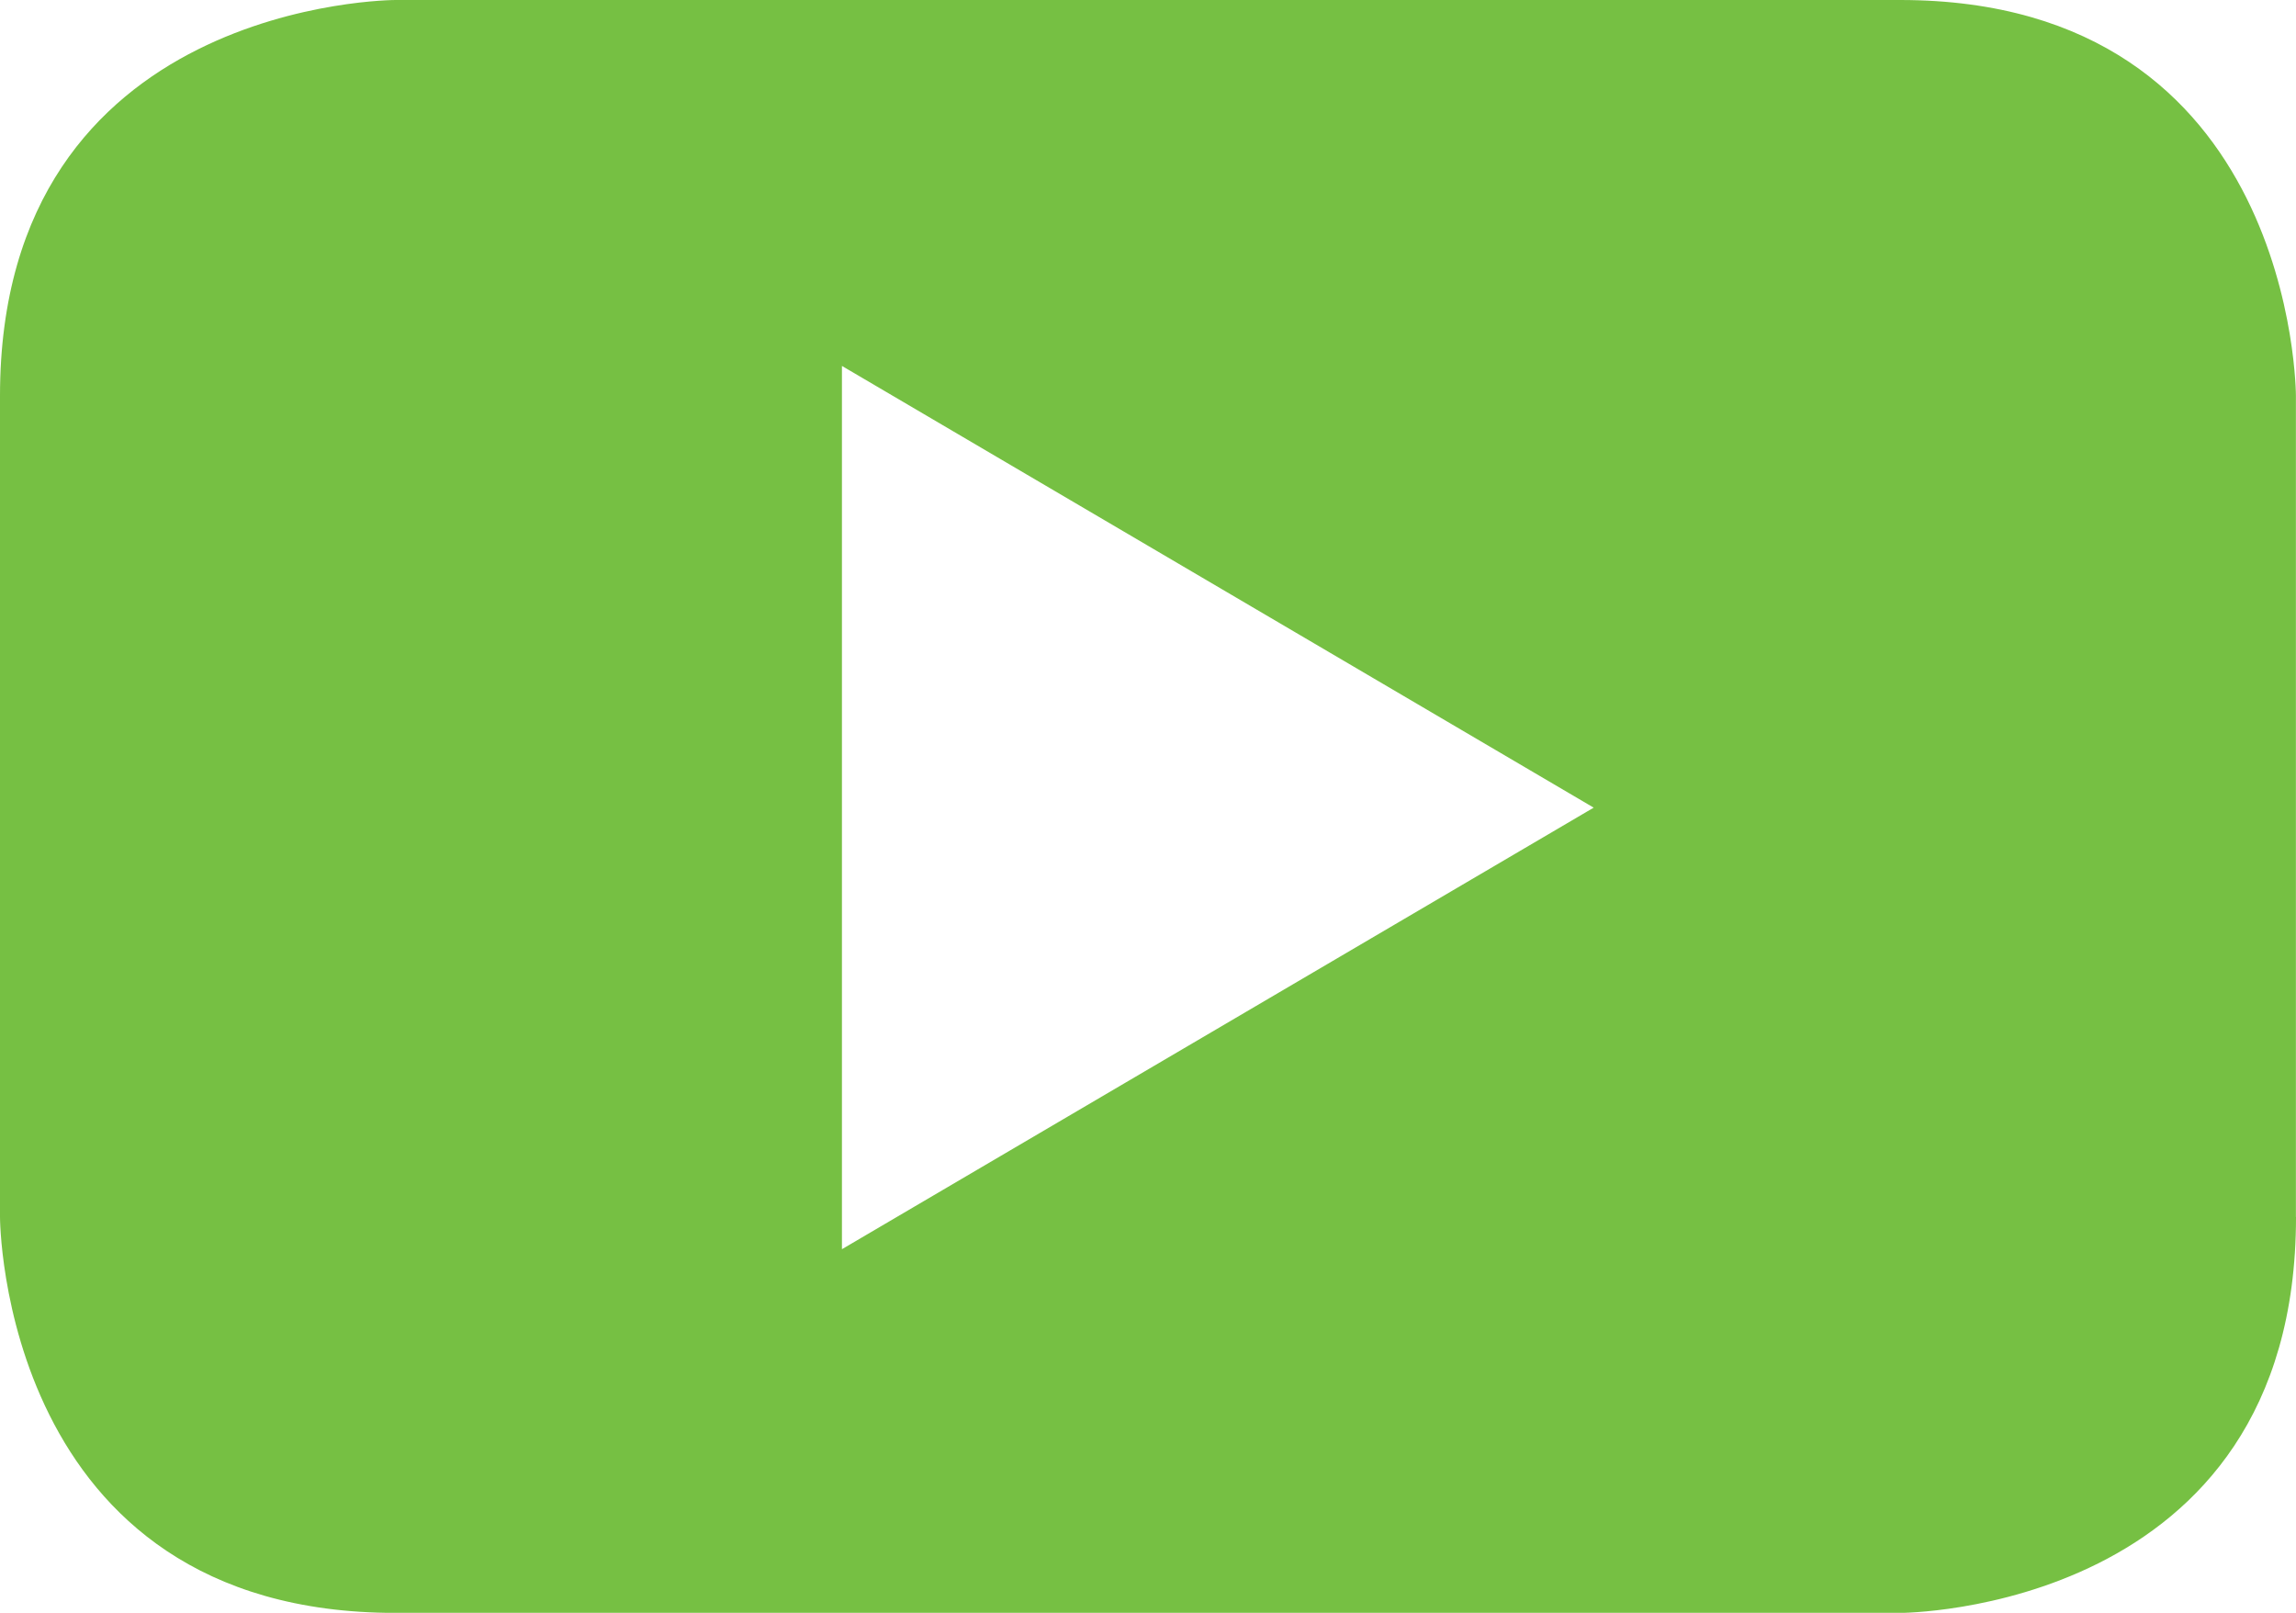 <?xml version="1.0" encoding="UTF-8"?><svg id="Layer_1" xmlns="http://www.w3.org/2000/svg" width="26.935" height="18.917" viewBox="0 0 26.935 18.917"><path d="m18.696,9.473l-8.819,5.179V4.292l8.819,5.181Zm8.238,4.802V4.643s0-4.643-4.643-4.643H4.64S0,0,0,4.643v9.632s0,4.643,4.64,4.643h17.652s4.643,0,4.643-4.643" fill="#76c043"/></svg>